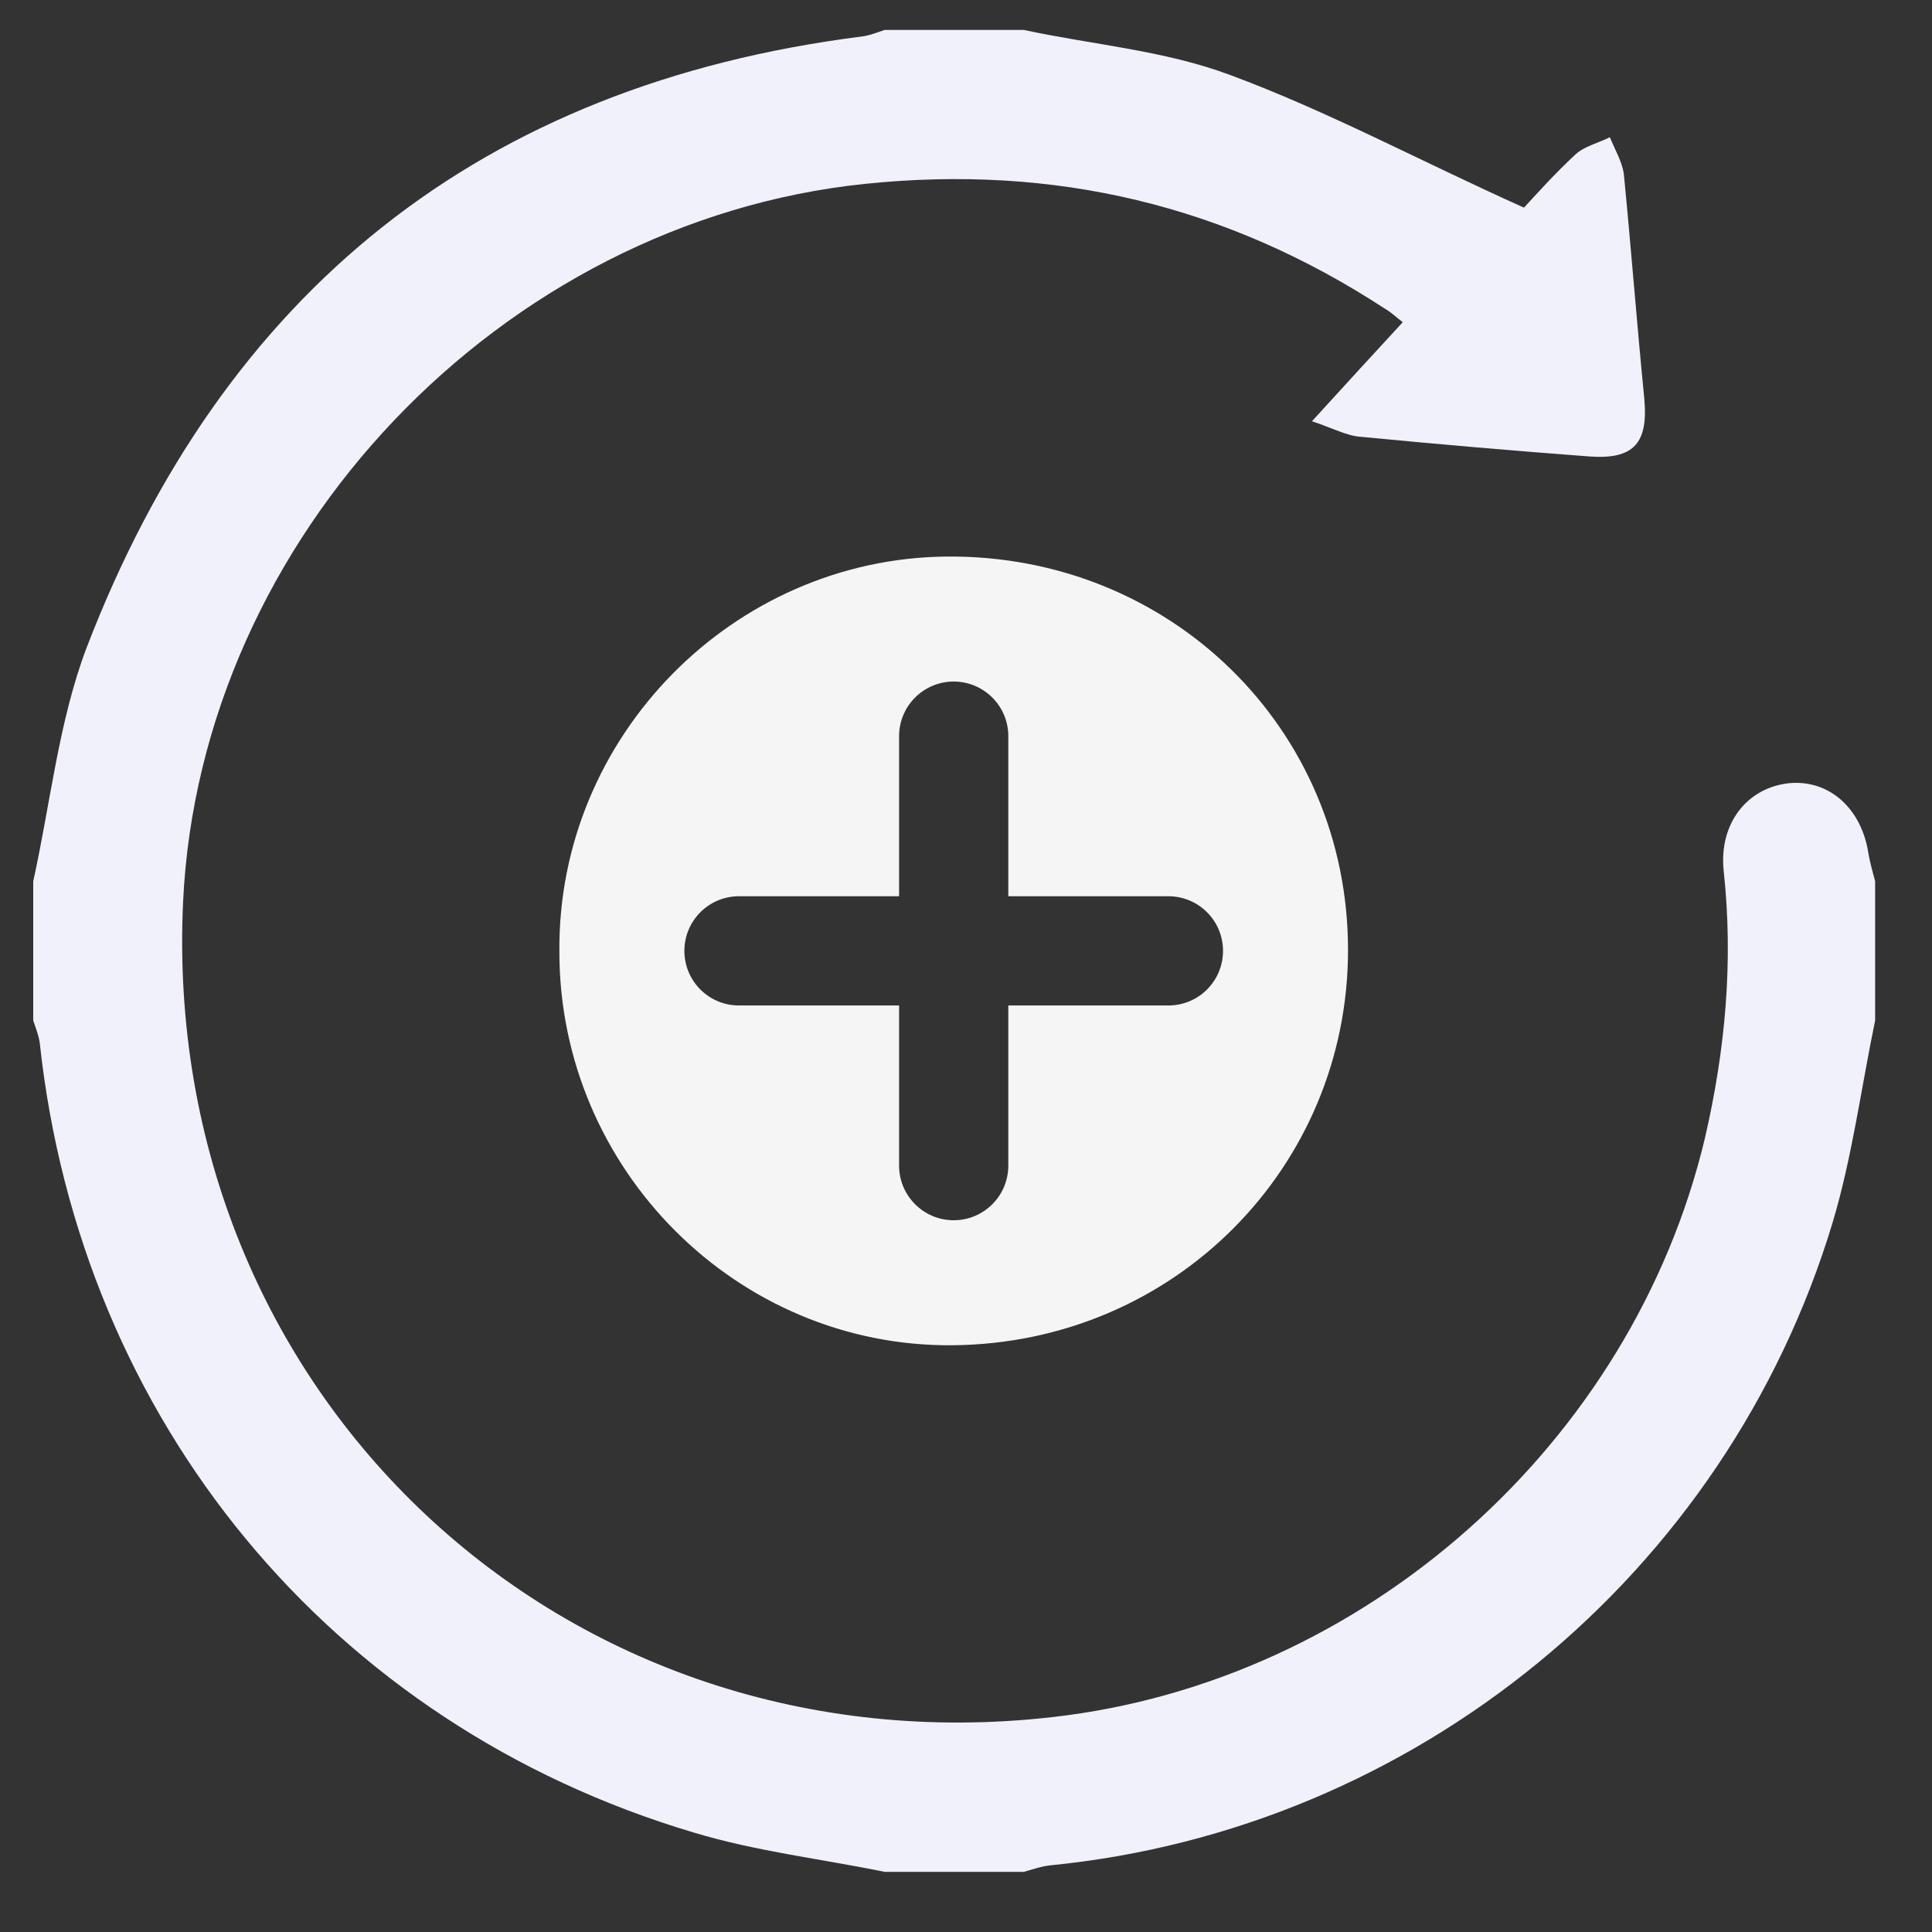 <svg width="30" height="30" viewBox="0 0 30 30" fill="none" xmlns="http://www.w3.org/2000/svg">
	<rect x="0" y="0" width="30" height="30" fill="#333333" stroke="none"/>
	<path fill-rule="evenodd" clip-rule="evenodd" d="M8.686 14.781C8.686 18.157 11.448 20.92 14.793 20.889C18.231 20.858 20.932 18.127 20.932 14.75C20.932 11.313 18.17 8.612 14.701 8.642C11.386 8.673 8.655 11.435 8.686 14.781ZM13.961 11.431C13.961 10.963 14.341 10.583 14.809 10.583C15.277 10.583 15.657 10.963 15.657 11.431V13.917H18.143C18.612 13.917 18.991 14.297 18.991 14.765C18.991 15.233 18.612 15.613 18.143 15.613H15.657V18.1C15.657 18.568 15.277 18.948 14.809 18.948C14.341 18.948 13.961 18.568 13.961 18.1V15.613H11.474C11.006 15.613 10.627 15.233 10.627 14.765C10.627 14.297 11.006 13.917 11.474 13.917H13.961V11.431Z" fill="#F5F5F5" />
	<path d="M29.117 13.685C29.079 13.545 29.041 13.405 29.015 13.266C28.914 12.567 28.418 12.109 27.795 12.16C27.134 12.223 26.689 12.783 26.765 13.52C26.918 14.931 26.791 16.304 26.473 17.677C25.342 22.418 21.185 26.117 16.342 26.663C8.753 27.528 2.487 21.642 2.843 14.003C3.109 8.346 7.787 3.44 13.431 2.855C16.38 2.55 19.049 3.186 21.515 4.8C21.605 4.851 21.681 4.927 21.782 5.003C21.325 5.499 20.893 5.969 20.372 6.541C20.715 6.656 20.918 6.77 21.134 6.783C22.316 6.897 23.498 6.999 24.681 7.088C25.38 7.139 25.596 6.872 25.532 6.185C25.418 5.029 25.329 3.872 25.215 2.703C25.189 2.512 25.075 2.321 24.998 2.131C24.82 2.22 24.604 2.27 24.465 2.397C24.134 2.703 23.842 3.033 23.664 3.224C22.049 2.499 20.613 1.724 19.1 1.164C18.084 0.783 16.965 0.694 15.897 0.465C15.173 0.465 14.461 0.465 13.736 0.465C13.622 0.503 13.495 0.554 13.38 0.567C7.469 1.317 3.465 4.533 1.343 10.062C0.91 11.206 0.783 12.478 0.516 13.685C0.516 14.41 0.516 15.121 0.516 15.846C0.554 15.96 0.605 16.088 0.618 16.202C1.254 22.062 5.131 26.778 10.774 28.456C11.741 28.748 12.745 28.863 13.736 29.066C14.461 29.066 15.173 29.066 15.897 29.066C16.037 29.028 16.177 28.977 16.317 28.964C21.96 28.405 26.803 24.464 28.456 18.986C28.761 17.969 28.901 16.888 29.117 15.846C29.117 15.121 29.117 14.41 29.117 13.685Z" fill="#F1F1FB" />
</svg>
